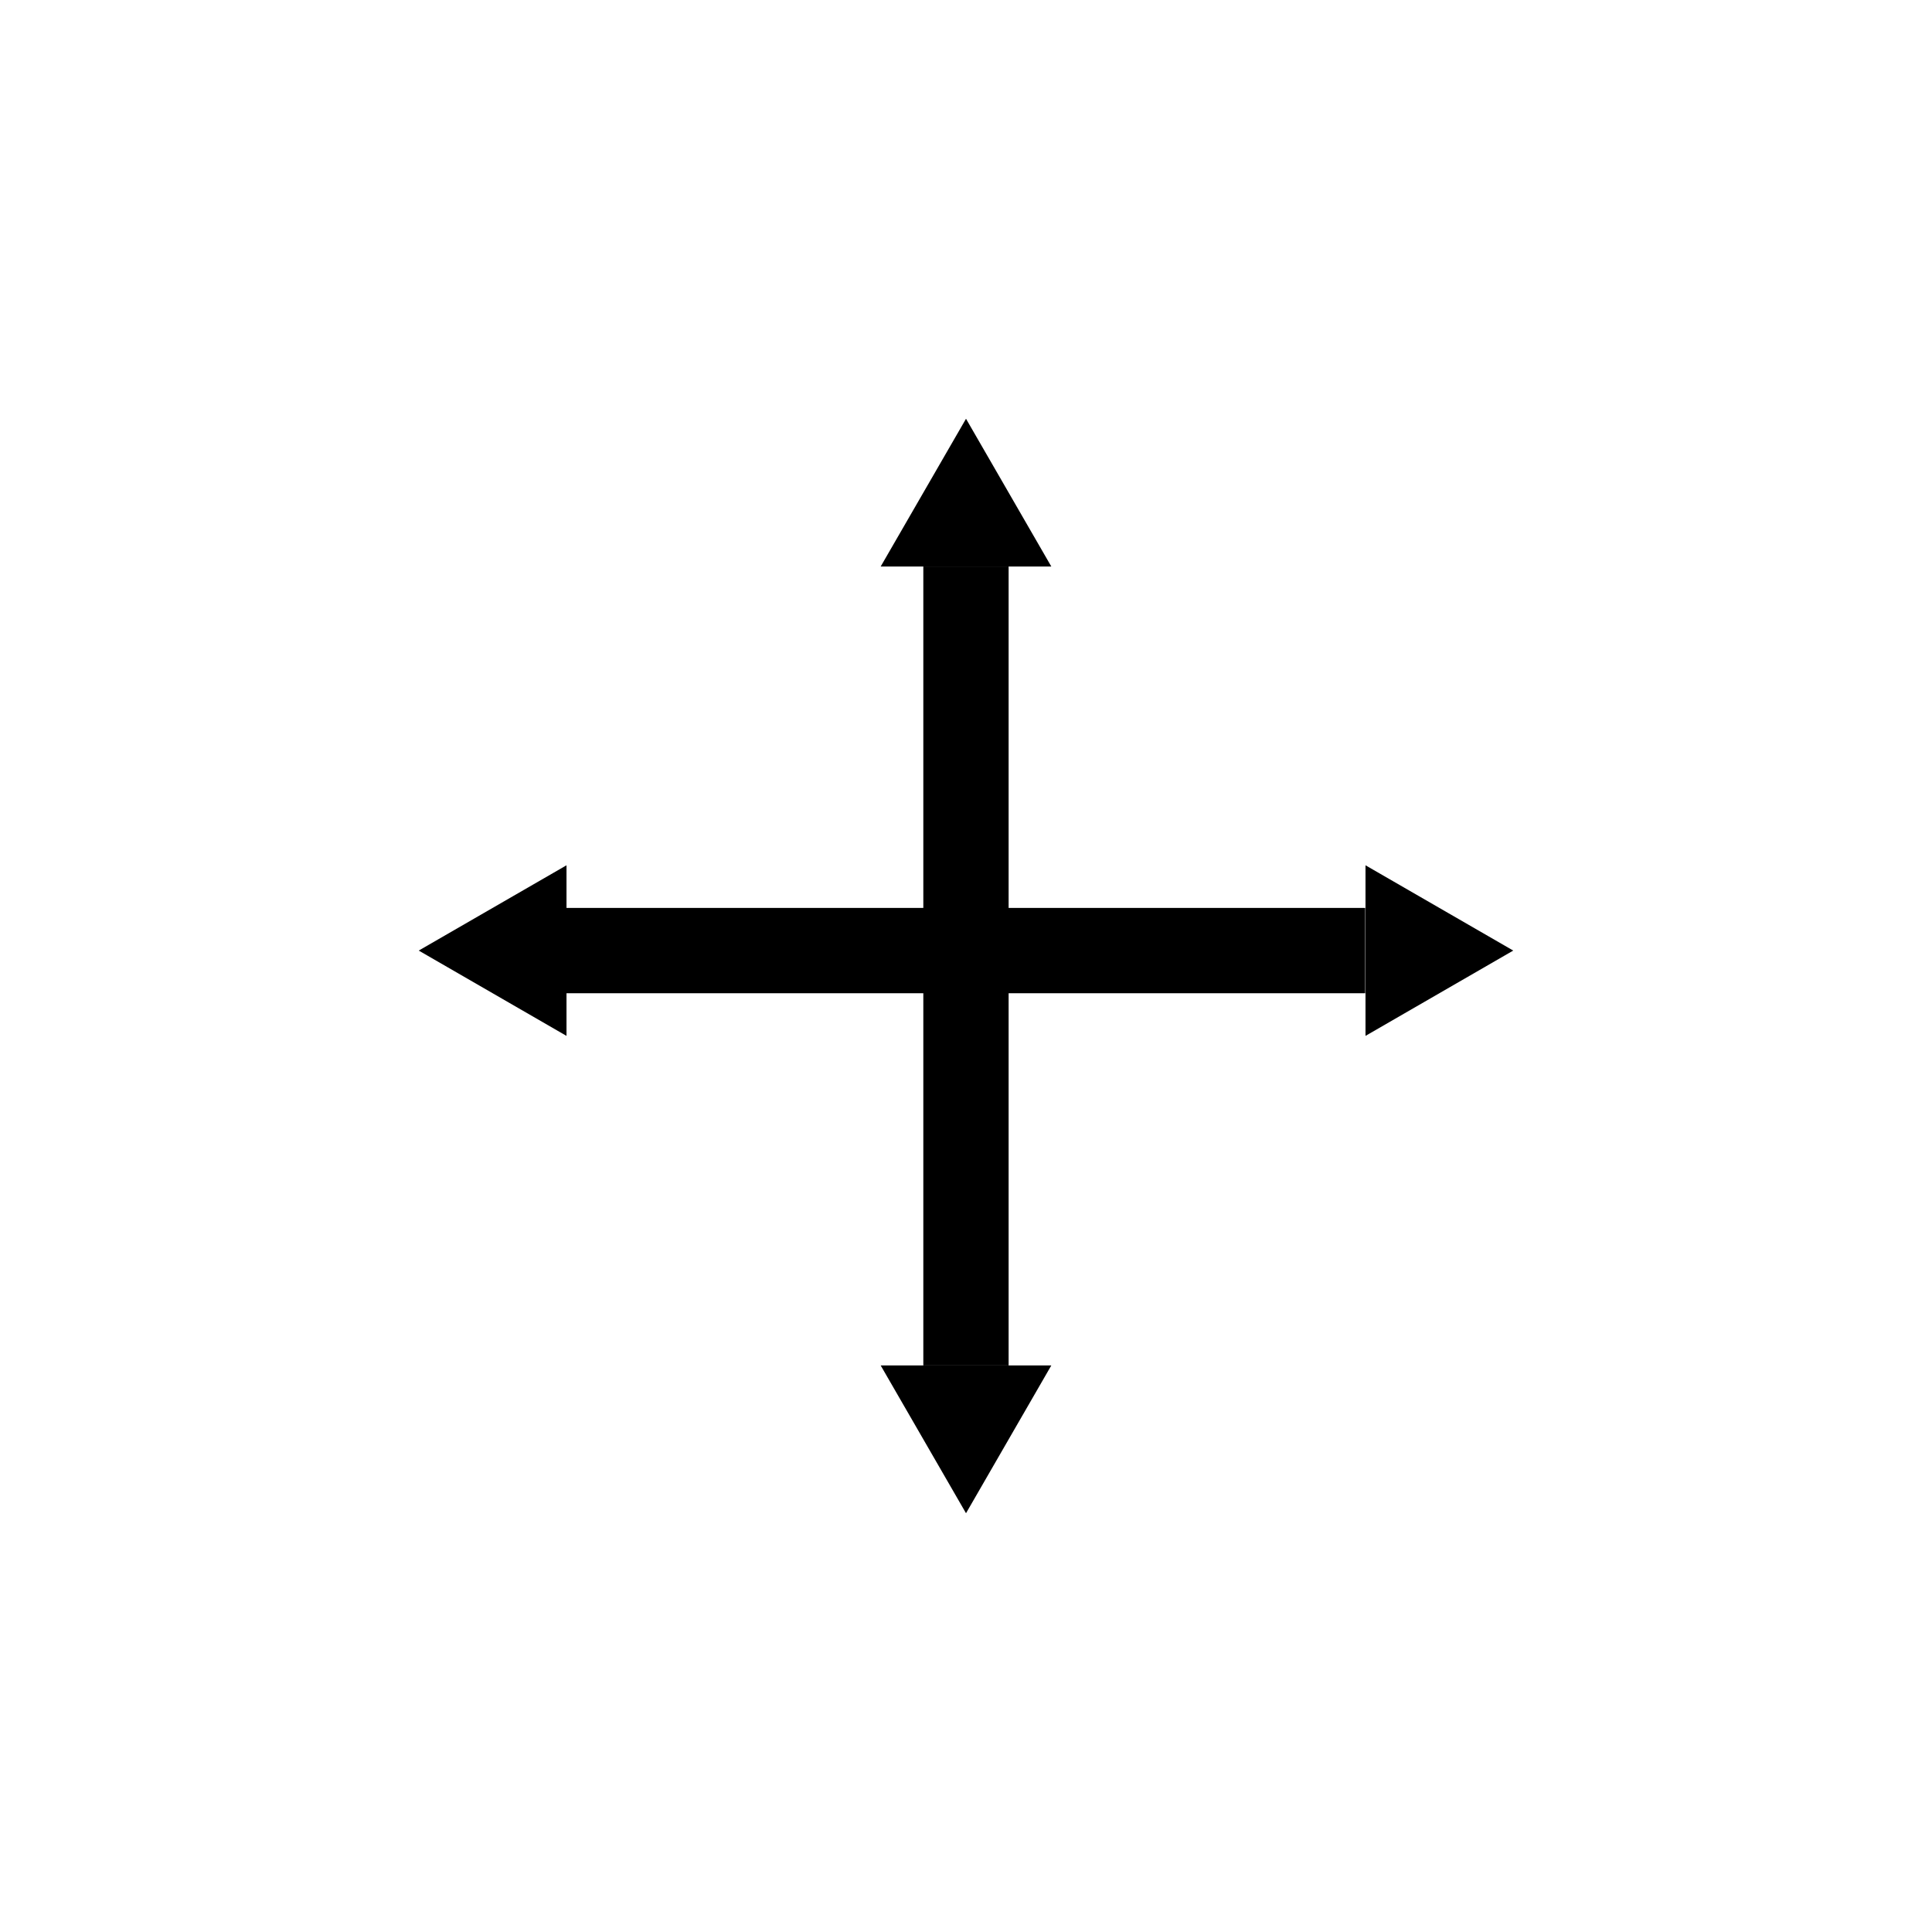 <?xml version="1.0" encoding="UTF-8"?>
<!-- Uploaded to: ICON Repo, www.svgrepo.com, Generator: ICON Repo Mixer Tools -->
<svg fill="#000000" width="800px" height="800px" version="1.1" viewBox="144 144 512 512" xmlns="http://www.w3.org/2000/svg">
 <g>
  <path d="m377.39 294.13 22.613-39.156 22.605 39.156z"/>
  <path d="m377.39 505.86 22.613 39.16 22.605-39.16z"/>
  <path d="m294.13 418.52-39.16-22.609 39.16-22.602z"/>
  <path d="m505.87 418.52 39.156-22.609-39.156-22.602z"/>
  <path d="m388.69 294.13h22.605v211.73h-22.605z"/>
  <path d="m294.06 384.61h211.73v22.609h-211.73z"/>
 </g>
</svg>